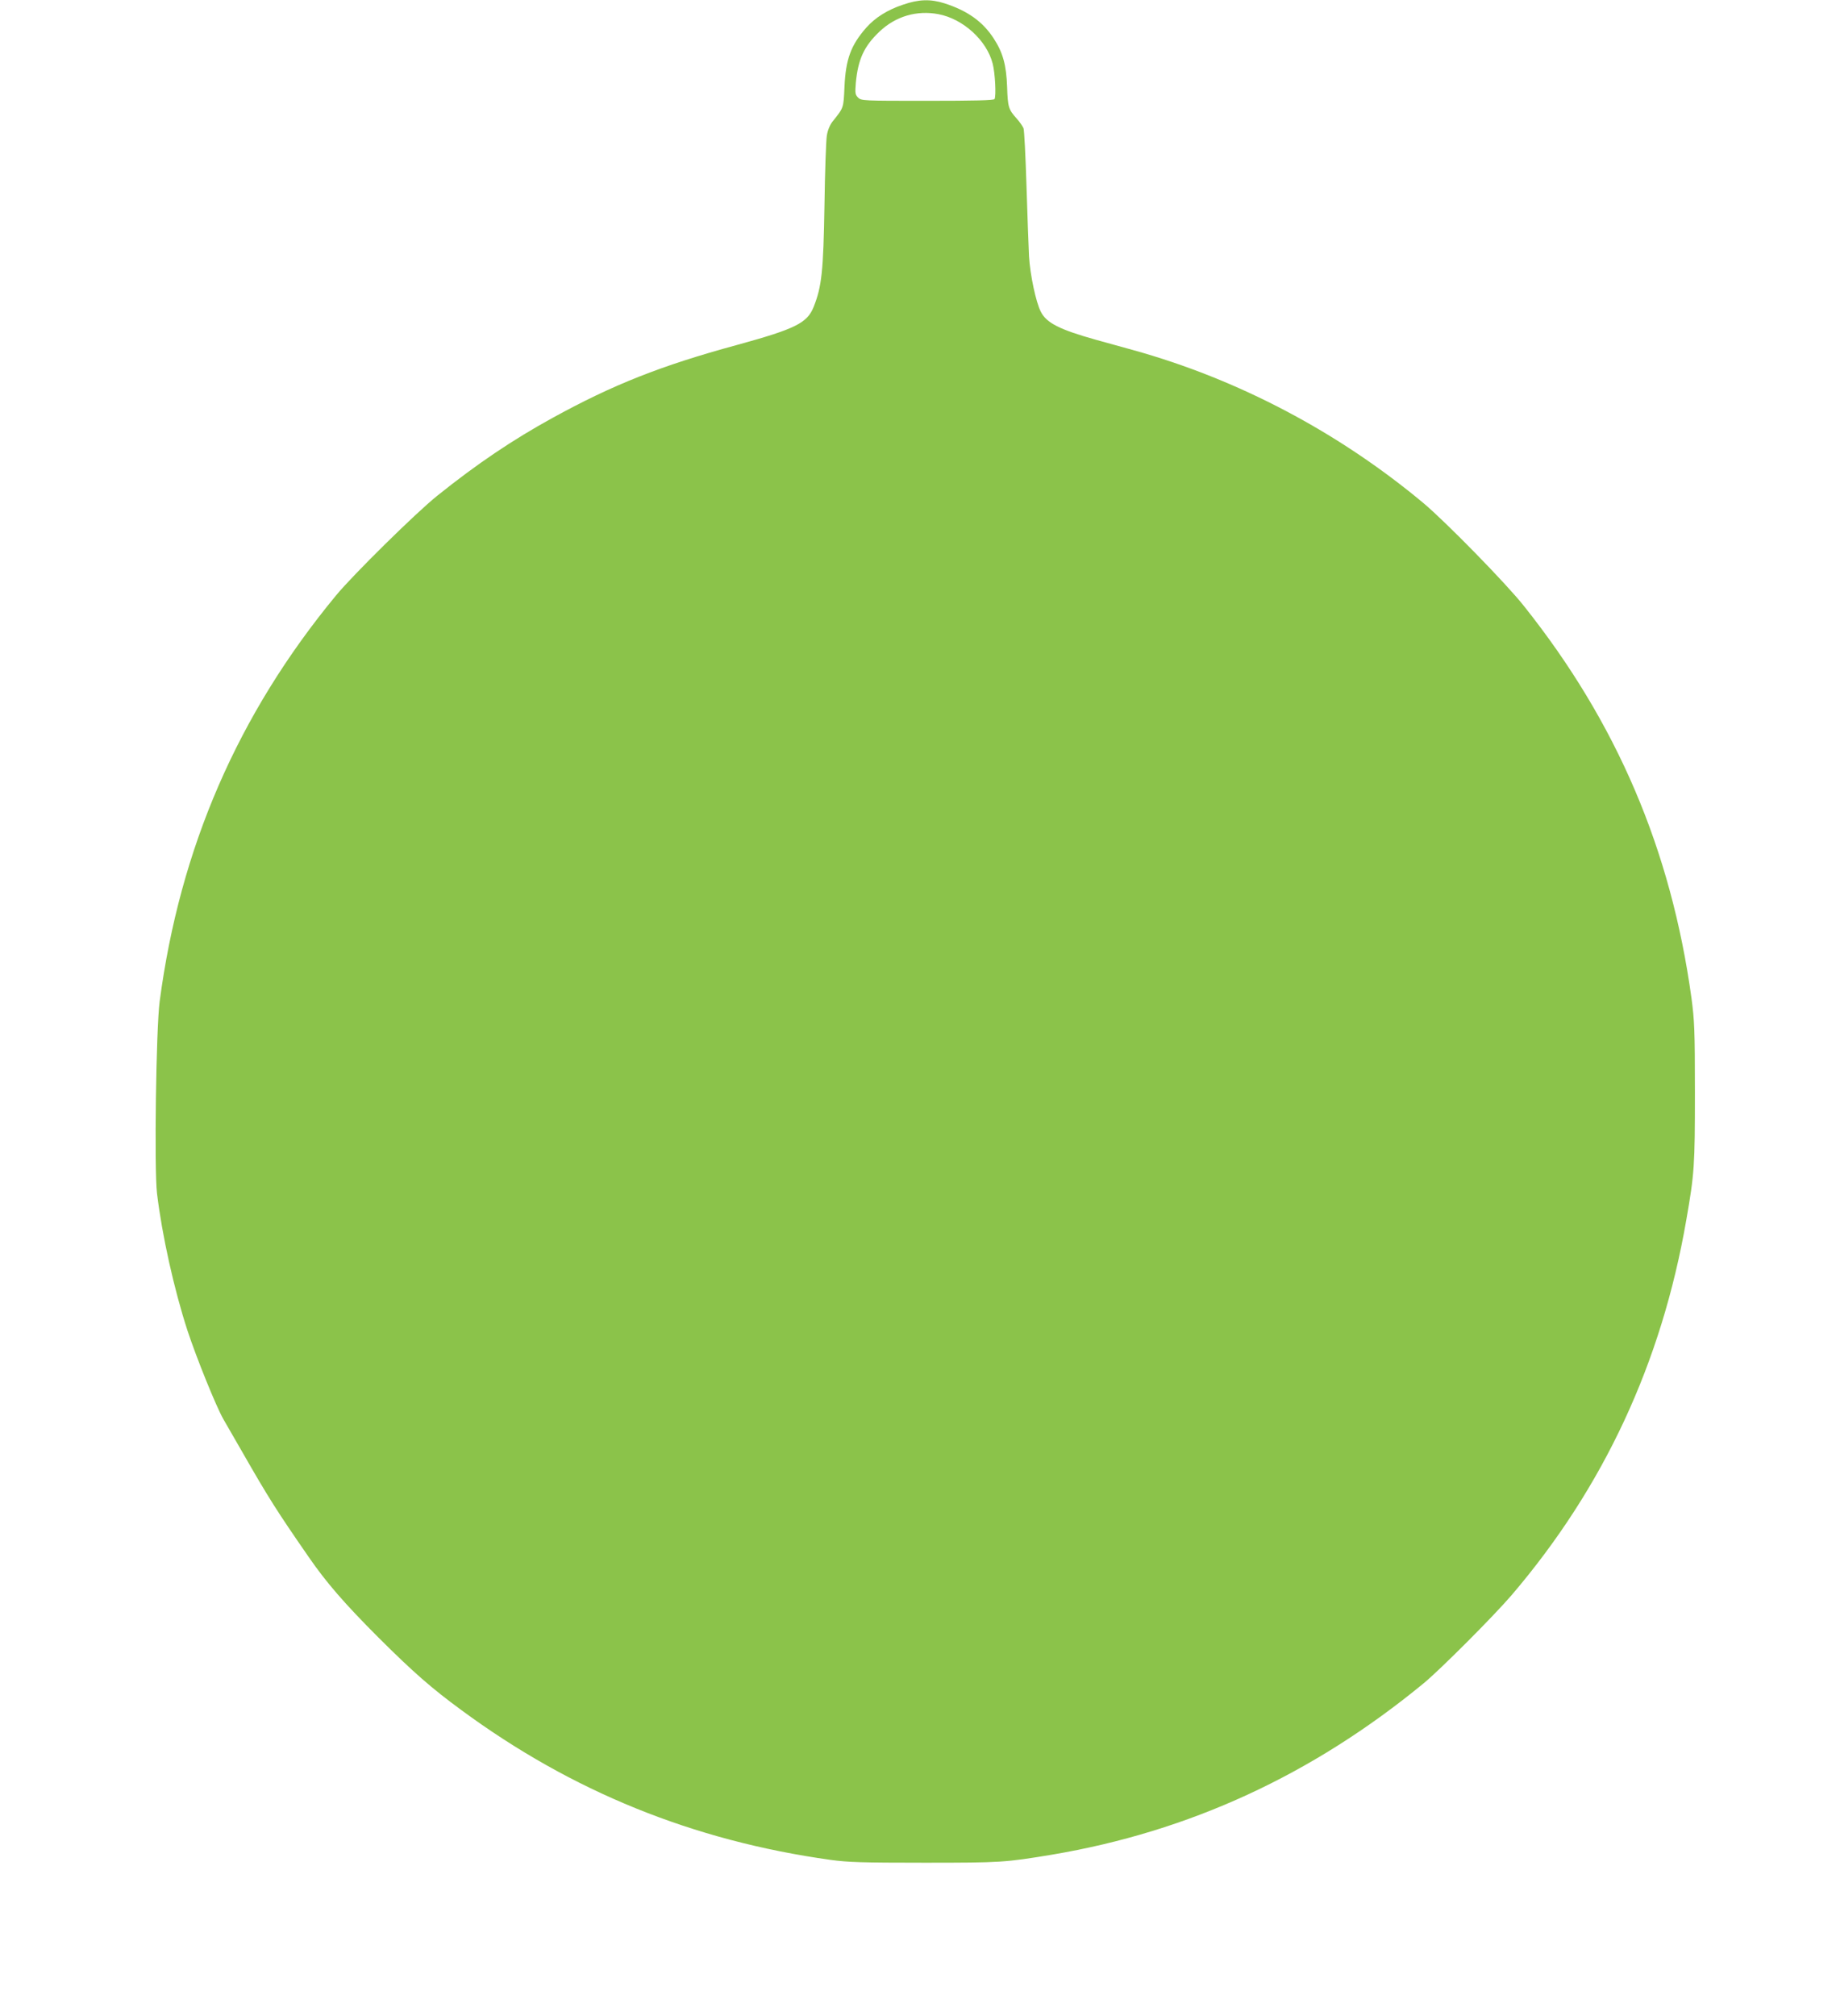 <?xml version="1.0" standalone="no"?>
<!DOCTYPE svg PUBLIC "-//W3C//DTD SVG 20010904//EN"
 "http://www.w3.org/TR/2001/REC-SVG-20010904/DTD/svg10.dtd">
<svg version="1.0" xmlns="http://www.w3.org/2000/svg"
 width="1166pt" height="1280pt" viewBox="0 0 1166 1280"
 preserveAspectRatio="xMidYMid meet">
<g transform="translate(0,1280) scale(0.1,-0.1)"
fill="#8bc34a" stroke="none">
<path d="M5734 12770 c-99 -33 -176 -82 -233 -146 -97 -111 -130 -199 -138
-376 -6 -137 -5 -131 -76 -220 -17 -22 -31 -56 -36 -89 -5 -30 -12 -229 -15
-443 -7 -418 -17 -515 -69 -645 -41 -102 -116 -139 -487 -241 -482 -131 -787
-252 -1171 -463 -253 -139 -479 -291 -732 -494 -134 -107 -536 -503 -643 -633
-623 -754 -991 -1602 -1120 -2577 -23 -174 -35 -1066 -17 -1218 32 -267 108
-608 193 -870 57 -173 182 -483 229 -565 21 -36 75 -130 121 -210 165 -288
218 -372 421 -665 111 -161 228 -296 443 -511 221 -220 335 -320 526 -460 702
-517 1471 -829 2345 -951 110 -15 200 -18 595 -18 488 0 514 2 810 51 873 147
1653 506 2360 1087 107 88 448 430 561 562 584 684 951 1473 1108 2379 52 297
55 348 55 811 0 397 -3 456 -22 600 -130 942 -474 1748 -1064 2488 -110 140
-499 537 -639 654 -541 451 -1177 786 -1844 971 -60 17 -166 46 -235 65 -232
65 -314 107 -350 178 -31 60 -68 234 -75 352 -3 56 -10 257 -16 446 -6 189
-14 354 -19 367 -5 12 -24 40 -43 61 -52 58 -57 73 -61 200 -5 141 -27 220
-86 310 -70 107 -166 175 -312 222 -89 28 -163 26 -264 -9z m226 -60 c157 -30
306 -166 344 -313 16 -61 23 -207 12 -226 -5 -8 -126 -11 -427 -11 -409 0
-419 0 -440 21 -18 18 -19 28 -14 92 14 150 52 233 150 326 103 98 237 137
375 111z"/>
</g>
</svg>
